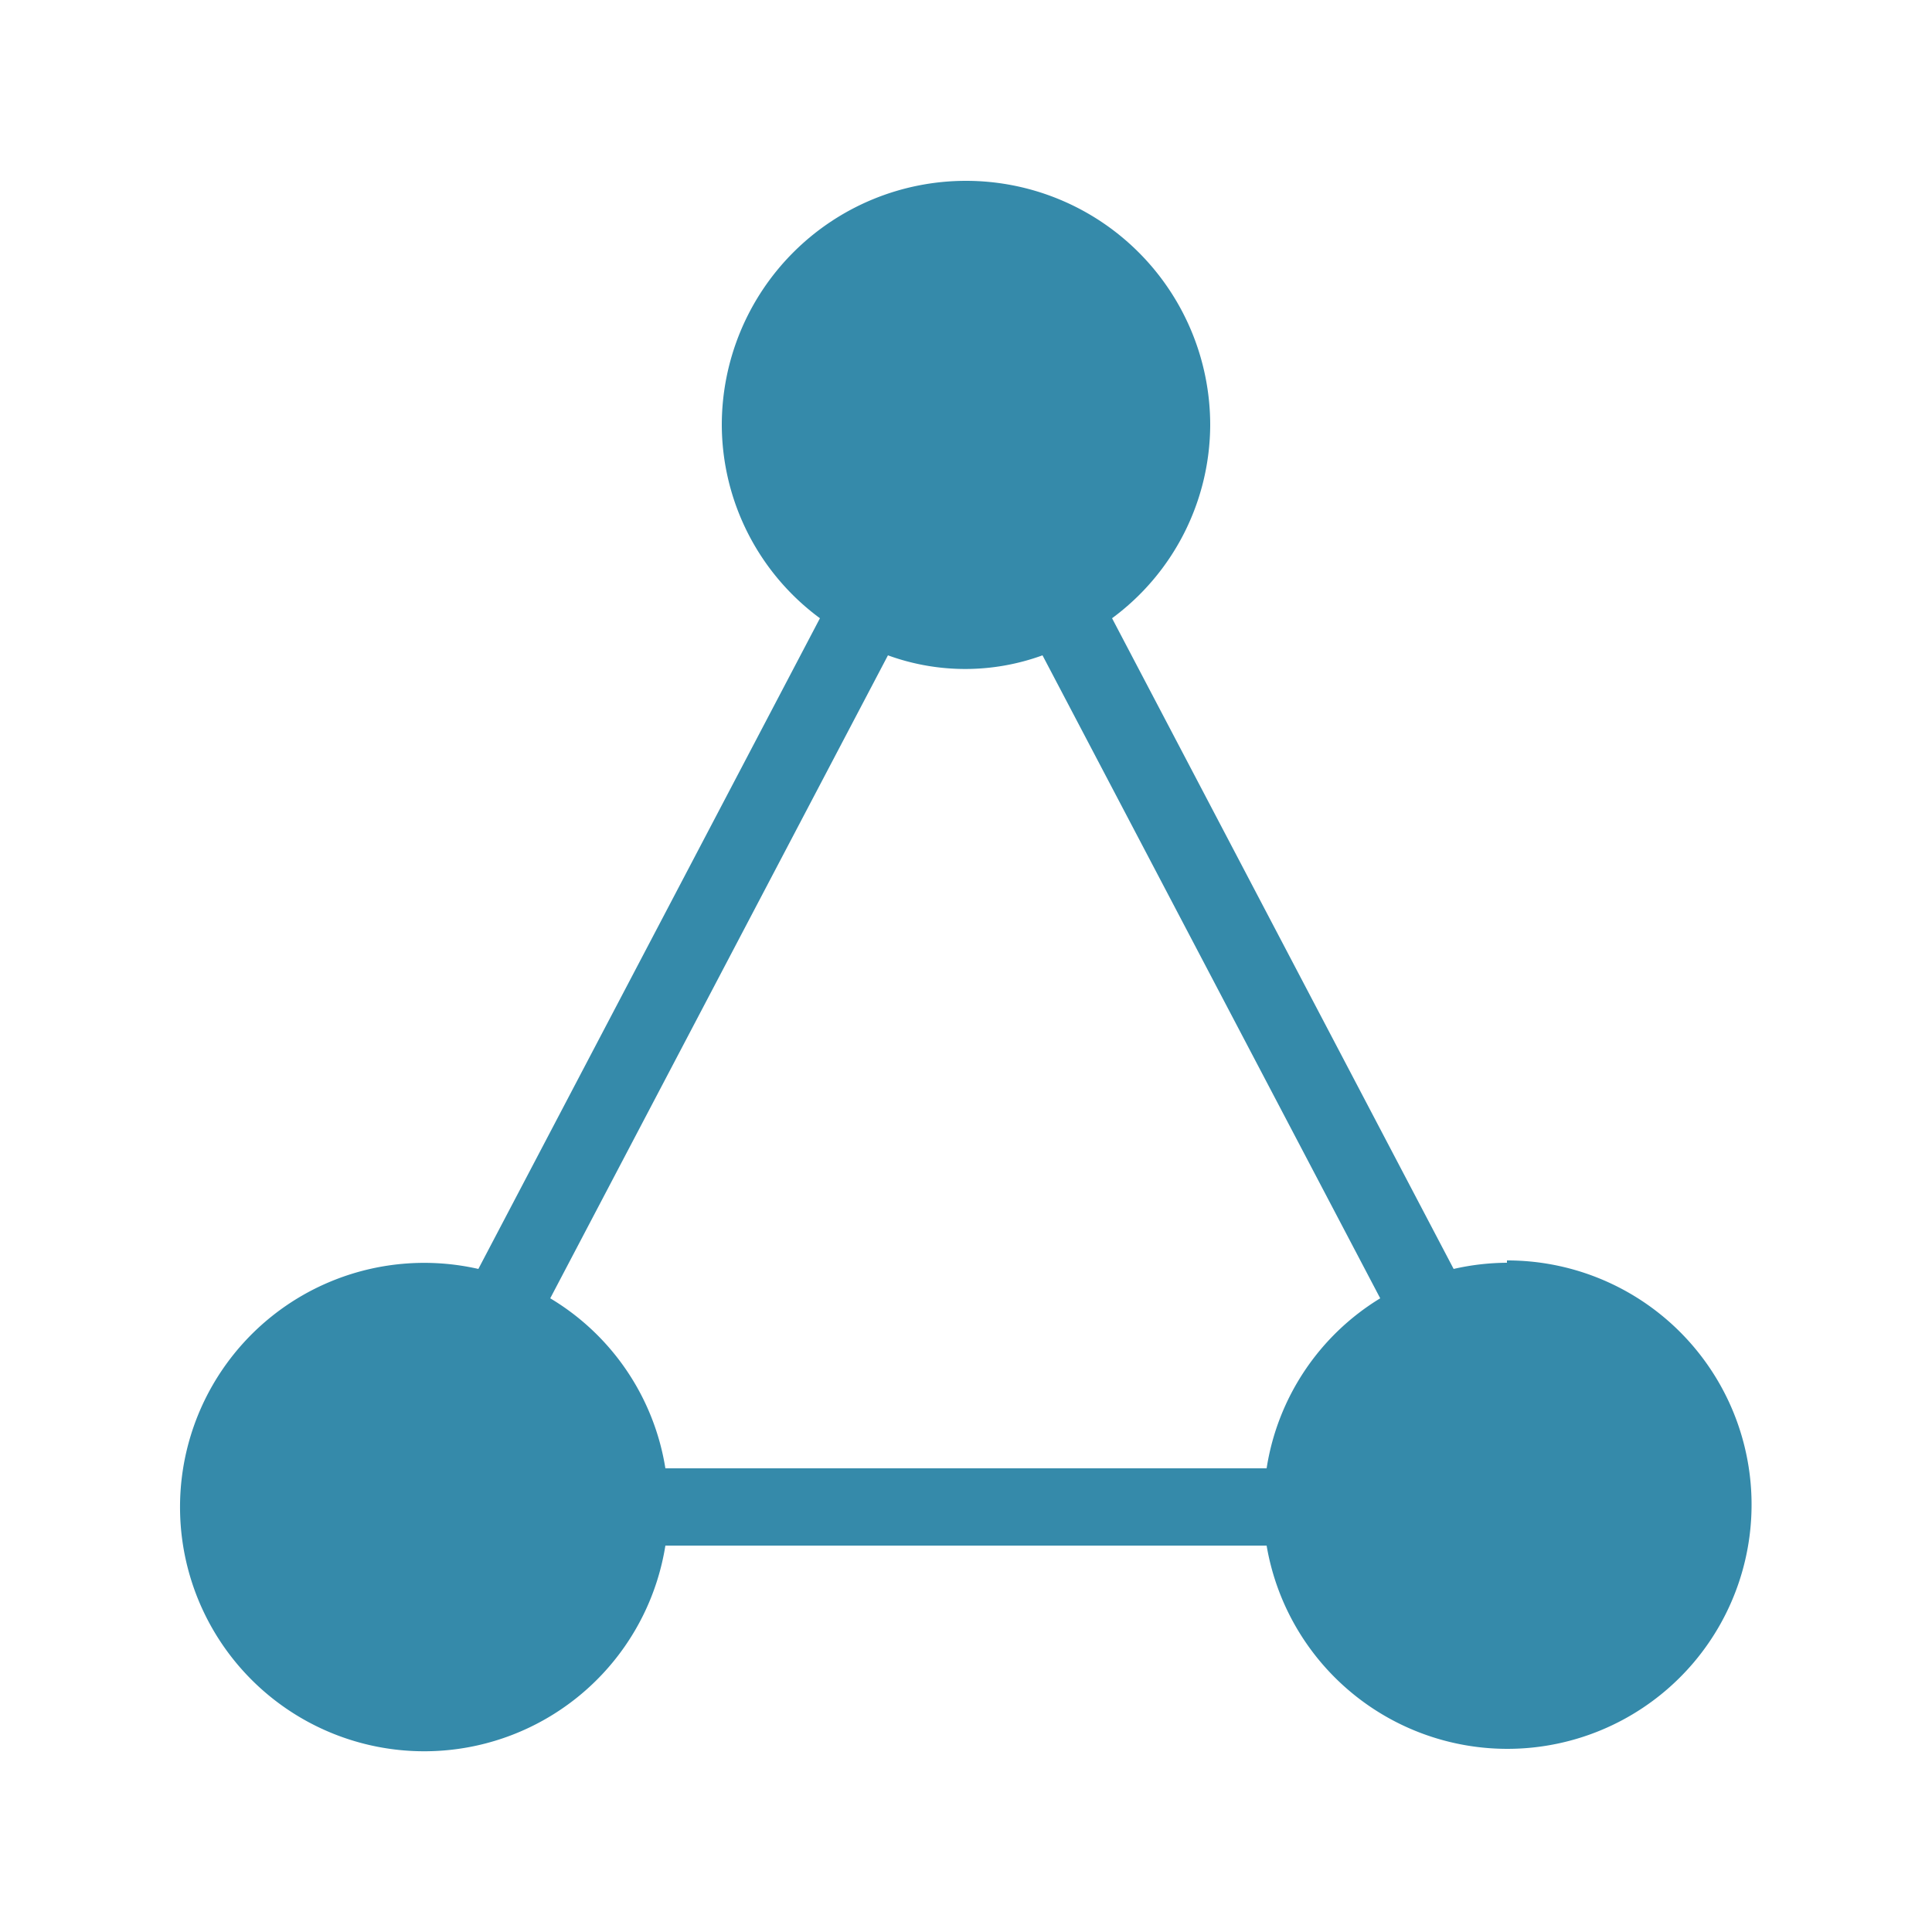 <svg xmlns="http://www.w3.org/2000/svg" viewBox="0 0 25 25" id="network">
  <path d="M19.5,16.34a3.17,3.17,0,0,0-.69.08L14.39,8A3.12,3.12,0,0,0,15.66,5.5a3.16,3.16,0,0,0-6.32,0A3.12,3.12,0,0,0,10.61,8L6.19,16.42A3.16,3.16,0,1,0,8.61,20h7.78a3.16,3.16,0,1,0,3.11-3.69ZM16.39,19H8.61A3.14,3.14,0,0,0,7.12,16.8l4.37-8.32a2.92,2.92,0,0,0,2,0l4.37,8.32A3.14,3.14,0,0,0,16.39,19Z" fill="#358aaa" class="color000000 svgShape"></path>
</svg>
